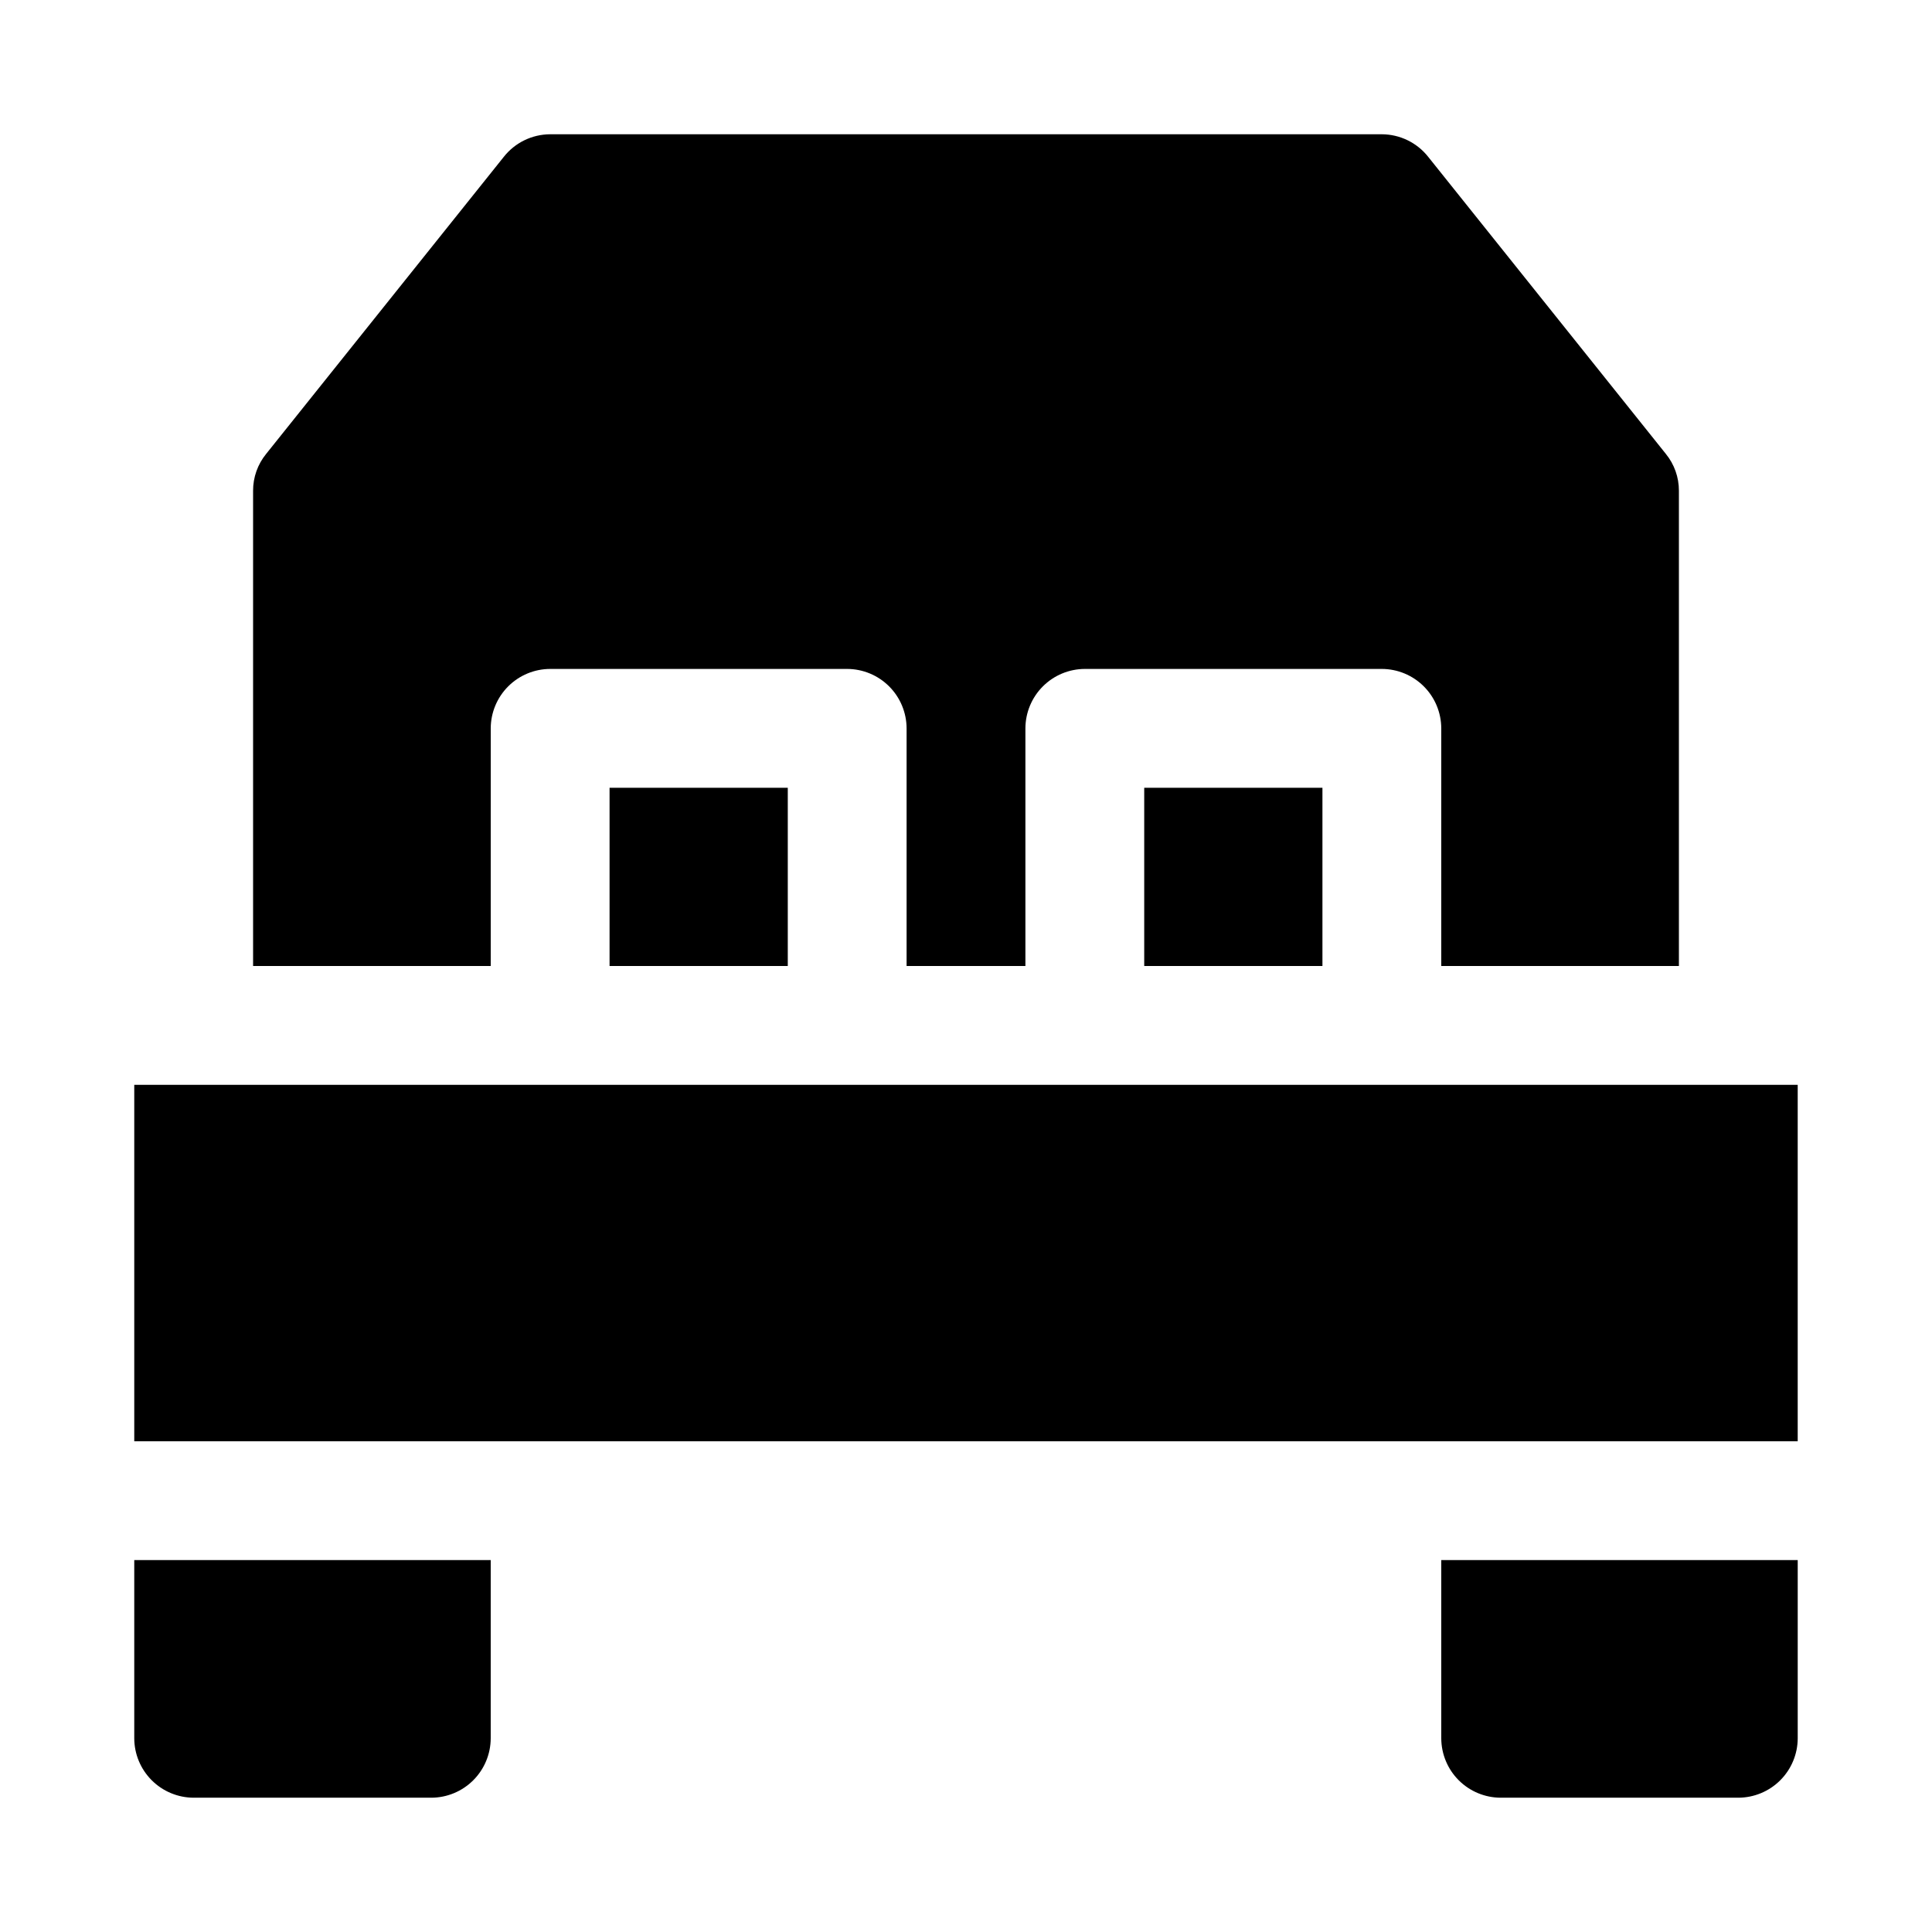 <?xml version="1.0" encoding="UTF-8"?>
<!-- Uploaded to: ICON Repo, www.svgrepo.com, Generator: ICON Repo Mixer Tools -->
<svg fill="#000000" width="800px" height="800px" version="1.1" viewBox="144 144 512 512" xmlns="http://www.w3.org/2000/svg">
 <g>
  <path d="m179.58 604.67c0.012 4.172 1.676 8.168 4.625 11.117 2.949 2.949 6.945 4.613 11.117 4.625h62.977c4.172-0.012 8.172-1.676 11.121-4.625 2.949-2.949 4.613-6.945 4.625-11.117v-47.234h-94.465z"/>
  <path d="m447.23 352.77h47.23v47.23h-47.23z"/>
  <path d="m305.54 352.77h47.23v47.23h-47.23z"/>
  <path d="m274.05 337.02c0.012-4.172 1.676-8.172 4.625-11.121 2.949-2.949 6.945-4.613 11.117-4.625h78.723c4.172 0.012 8.168 1.676 11.117 4.625 2.949 2.949 4.613 6.949 4.625 11.121v62.977h31.488v-62.977c0.012-4.172 1.676-8.172 4.625-11.121 2.949-2.949 6.949-4.613 11.121-4.625h78.719c4.172 0.012 8.168 1.676 11.117 4.625 2.953 2.949 4.613 6.949 4.625 11.121v62.977h62.977v-125.95c0.008-3.559-1.215-7.008-3.461-9.762l-62.977-78.719c-2.973-3.762-7.492-5.961-12.281-5.984h-220.42c-4.789 0.023-9.309 2.223-12.277 5.984l-62.977 78.719c-2.25 2.754-3.473 6.203-3.465 9.762v125.95h62.977z"/>
  <path d="m179.58 431.49h440.83v94.465h-440.83z"/>
  <path d="m525.95 604.67c0.016 4.172 1.676 8.168 4.625 11.117 2.953 2.949 6.949 4.613 11.121 4.625h62.977c4.172-0.012 8.168-1.676 11.117-4.625 2.949-2.949 4.613-6.945 4.625-11.117v-47.234h-94.465z"/>
 </g>
</svg>